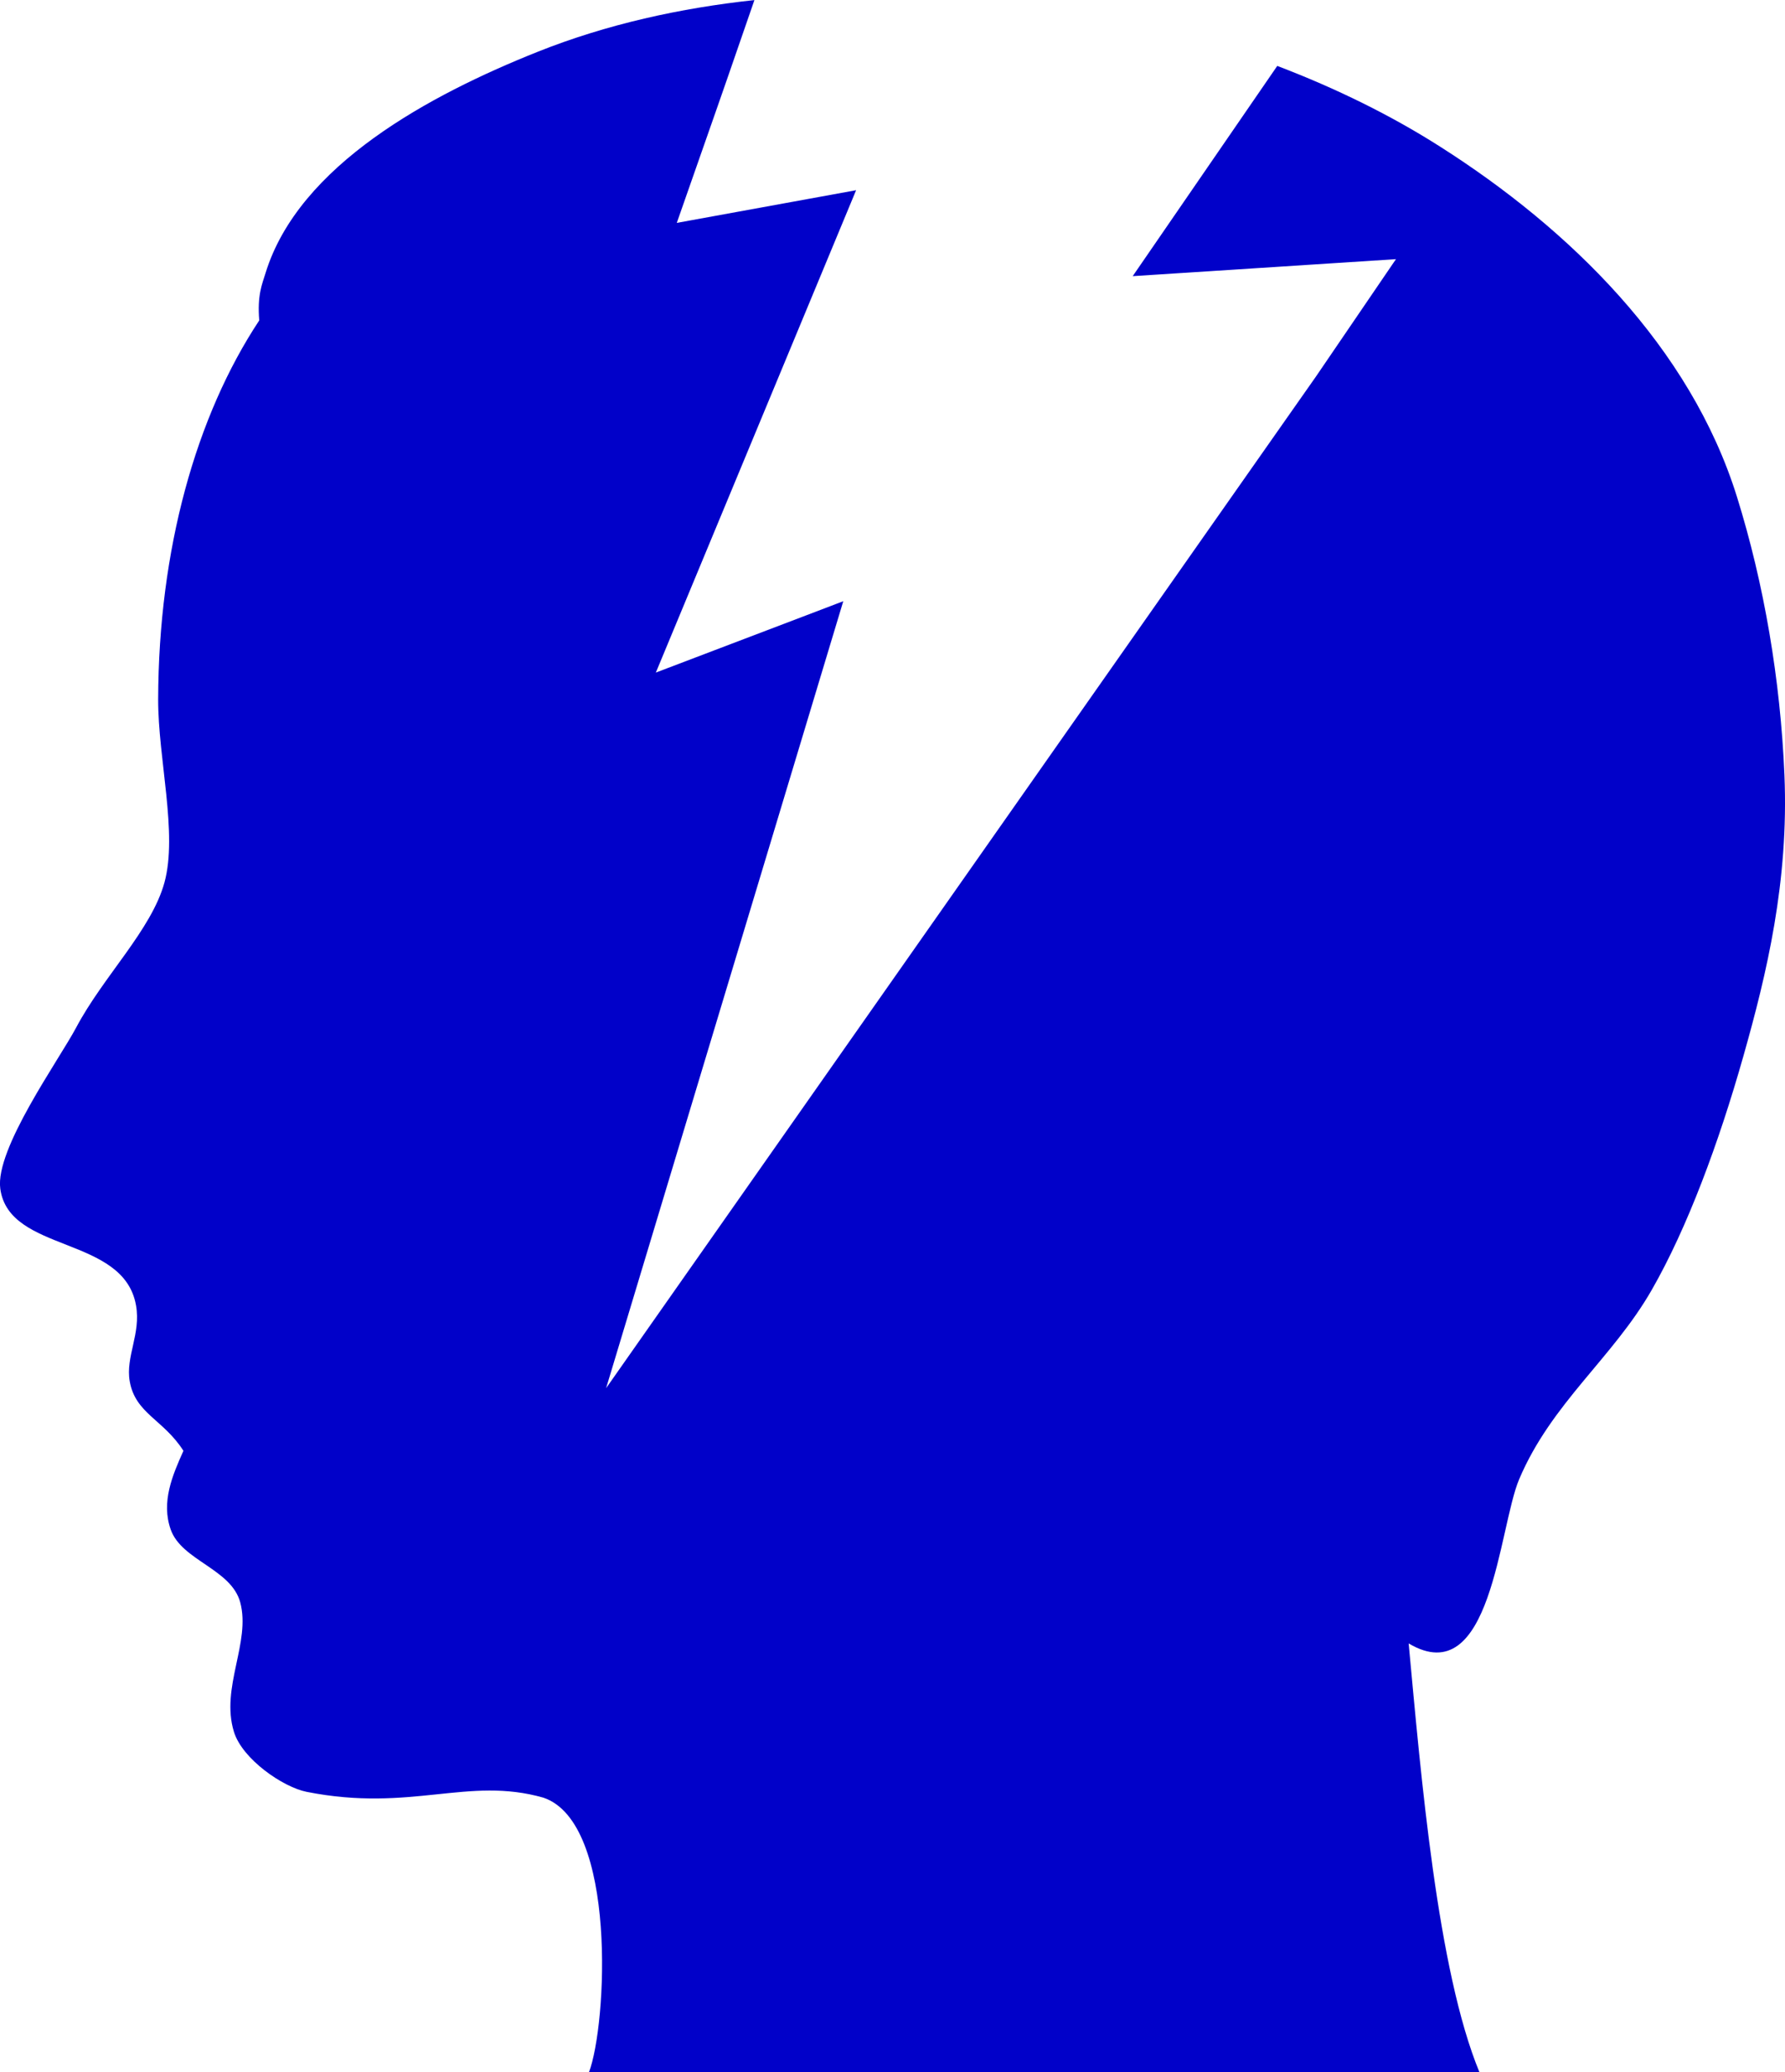 <svg width="137" height="159" viewBox="0 0 137 159" fill="none" xmlns="http://www.w3.org/2000/svg">
<g clip-path="url(#clip0_143_7725)">
<path d="M136.957 59.465C136.649 52.147 135.392 44.792 133.321 38.145C129.732 26.606 120.447 17.558 110.538 11.257C106.779 8.862 102.584 6.792 98.031 5.057L86.936 21.188L96.258 20.587L107.141 19.884L100.997 28.895L46.519 106.508L64.722 46.128L61.89 47.208L50.336 51.604L55.075 40.194L65.707 14.594L60.947 15.461L51.944 17.101L54.968 8.468C55.005 8.362 56.203 4.945 57.902 0.006C52.253 0.613 46.572 1.853 41.221 3.992C33.059 7.255 22.942 12.641 20.381 20.949C20.115 21.811 19.737 22.641 19.897 24.584C15.036 31.928 12.171 42.168 12.139 53.653C12.129 58.23 13.652 63.925 12.624 67.704C11.628 71.344 7.944 74.883 5.841 78.849C4.52 81.334 -0.389 88.157 0.021 91.201C0.692 96.172 9.499 94.767 10.441 100.164C10.824 102.341 9.626 104.092 9.956 105.981C10.393 108.466 12.539 108.903 14.078 111.314C13.242 113.182 12.347 115.242 13.108 117.37C13.955 119.739 17.746 120.372 18.438 122.943C19.263 126.008 16.91 129.484 17.954 132.874C18.598 134.971 21.713 137.116 23.528 137.478C31.557 139.074 35.907 136.264 41.716 137.93C47.392 139.867 46.593 155.36 45.198 159.011H113.557C110.315 151.193 109.058 136.211 108.116 126.094C114.478 129.867 115.021 117.216 116.597 113.496C119.078 107.642 123.78 104.198 126.777 98.961C129.503 94.208 131.926 87.673 133.805 81.036C135.6 74.708 137.298 67.619 136.957 59.476V59.465Z" fill="#0101C9"/>
</g>
<defs>
<clipPath id="clip0_143_7725">
<rect width="137" height="159" fill="white"/>
</clipPath>
</defs>
</svg>
